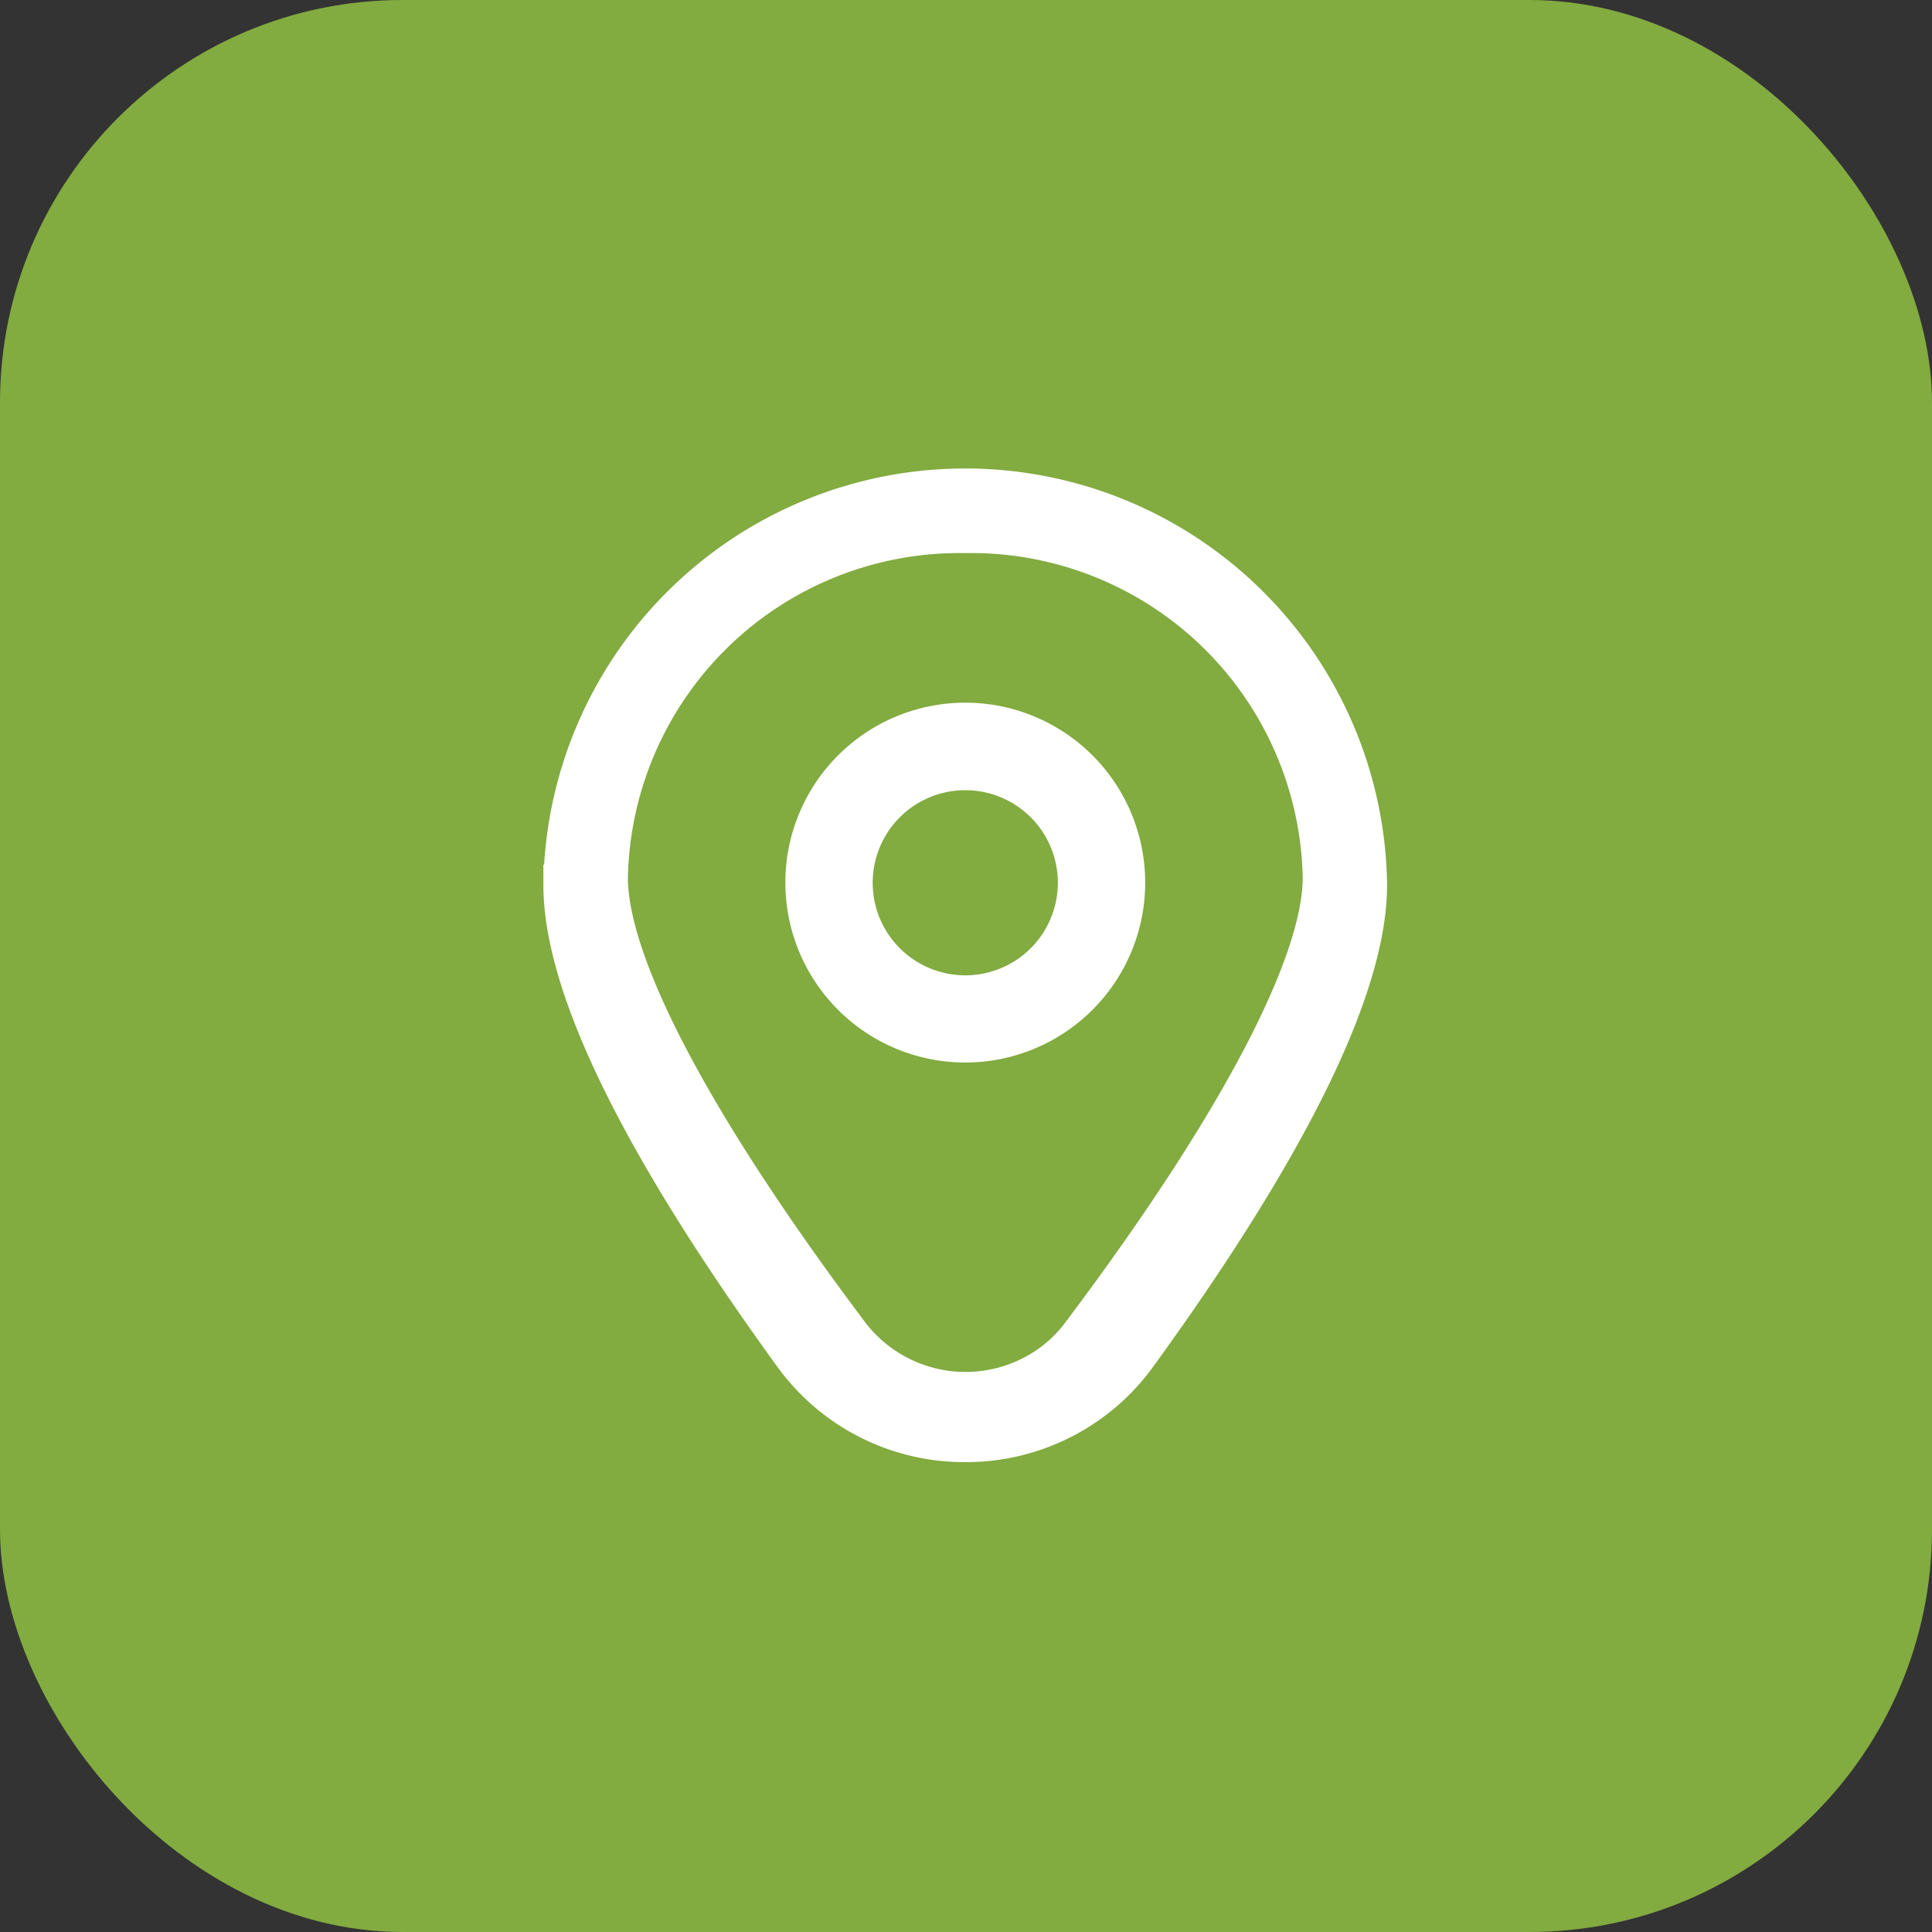 <svg xmlns="http://www.w3.org/2000/svg" width="24" height="24" viewBox="0 0 24 24">
  <rect x="0" y="0" width="24" height="24" fill="#333333" stroke="none"/>
  <g id="Group_4451" data-name="Group 4451" transform="translate(1329 -4343)">
    <g id="Group_4449" data-name="Group 4449" transform="translate(-1328.687 4343)">
      <rect id="Rectangle_117" data-name="Rectangle 117" width="24" height="24" rx="5" transform="translate(-0.313)" fill="#82ab40"/>
    </g>
    <g id="Group_4450" data-name="Group 4450" transform="translate(2450.253 3532.788)">
      <path id="Path_1036" data-name="Path 1036" d="M166.786,159.207a1.985,1.985,0,1,0,1.985,1.985A1.985,1.985,0,0,0,166.786,159.207Zm0,3.387a1.4,1.4,0,1,1,1.4-1.4A1.4,1.4,0,0,1,166.786,162.594Z" transform="translate(-3934.048 659.984)" fill="#fff" stroke="#fff" stroke-width="0.5"/>
      <path id="Path_1037" data-name="Path 1037" d="M158.185,159.617a2.617,2.617,0,0,1-2.14-1.092c-1.892-2.609-2.851-4.571-2.851-5.831a4.991,4.991,0,0,1,9.981,0c0,1.26-.959,3.221-2.851,5.831A2.617,2.617,0,0,1,158.185,159.617Zm0-11.292a4.368,4.368,0,0,0-4.441,4.279c0,1.092,1.068,3.112,3.006,5.687a1.818,1.818,0,0,0,2.478.379,1.746,1.746,0,0,0,.393-.379c1.938-2.575,3.006-4.6,3.006-5.687A4.368,4.368,0,0,0,158.185,148.325Z" transform="translate(-3925.447 668.508)" fill="#fff" stroke="#fff" stroke-width="0.5"/>
    </g>
  </g>
</svg>
